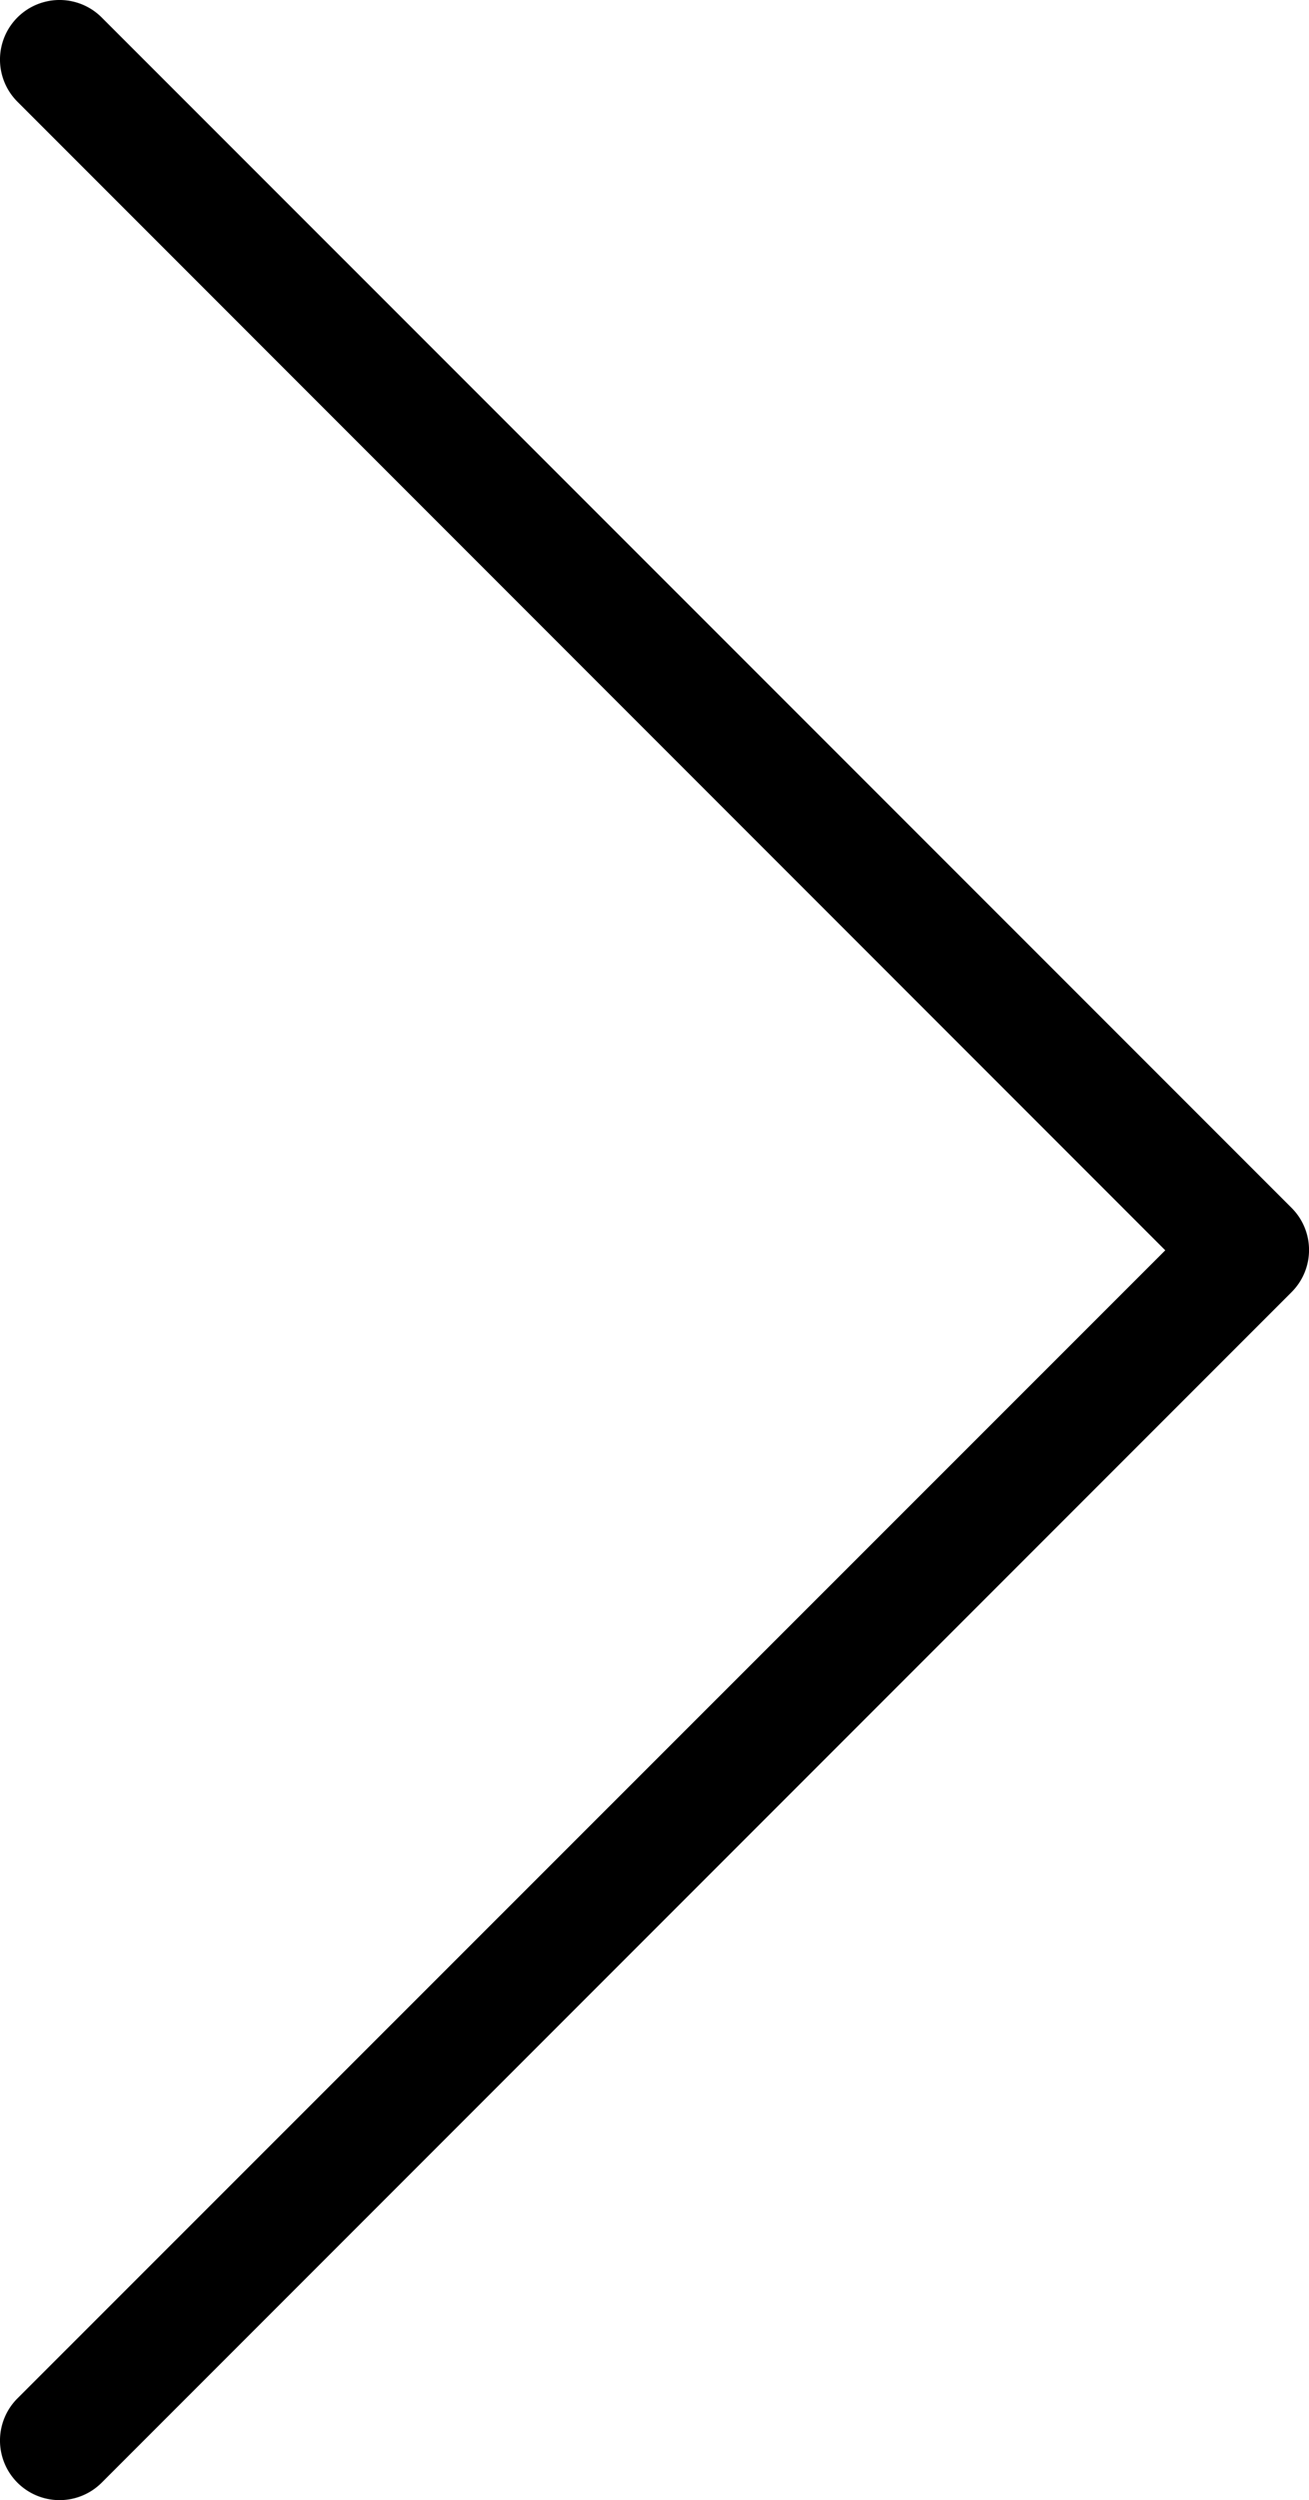 <svg xmlns="http://www.w3.org/2000/svg" width="10.582" height="20.199" viewBox="0 0 10.582 20.199">
  <path id="caret-left-thin" d="M76.138,63.376a.481.481,0,1,0,.681.681l4.906-4.906,4.713-4.713a.481.481,0,0,0,0-.681l-9.619-9.618a.481.481,0,0,0-.681.681L85.417,54.1Z" transform="translate(-75.997 -43.998)"/>
</svg>
